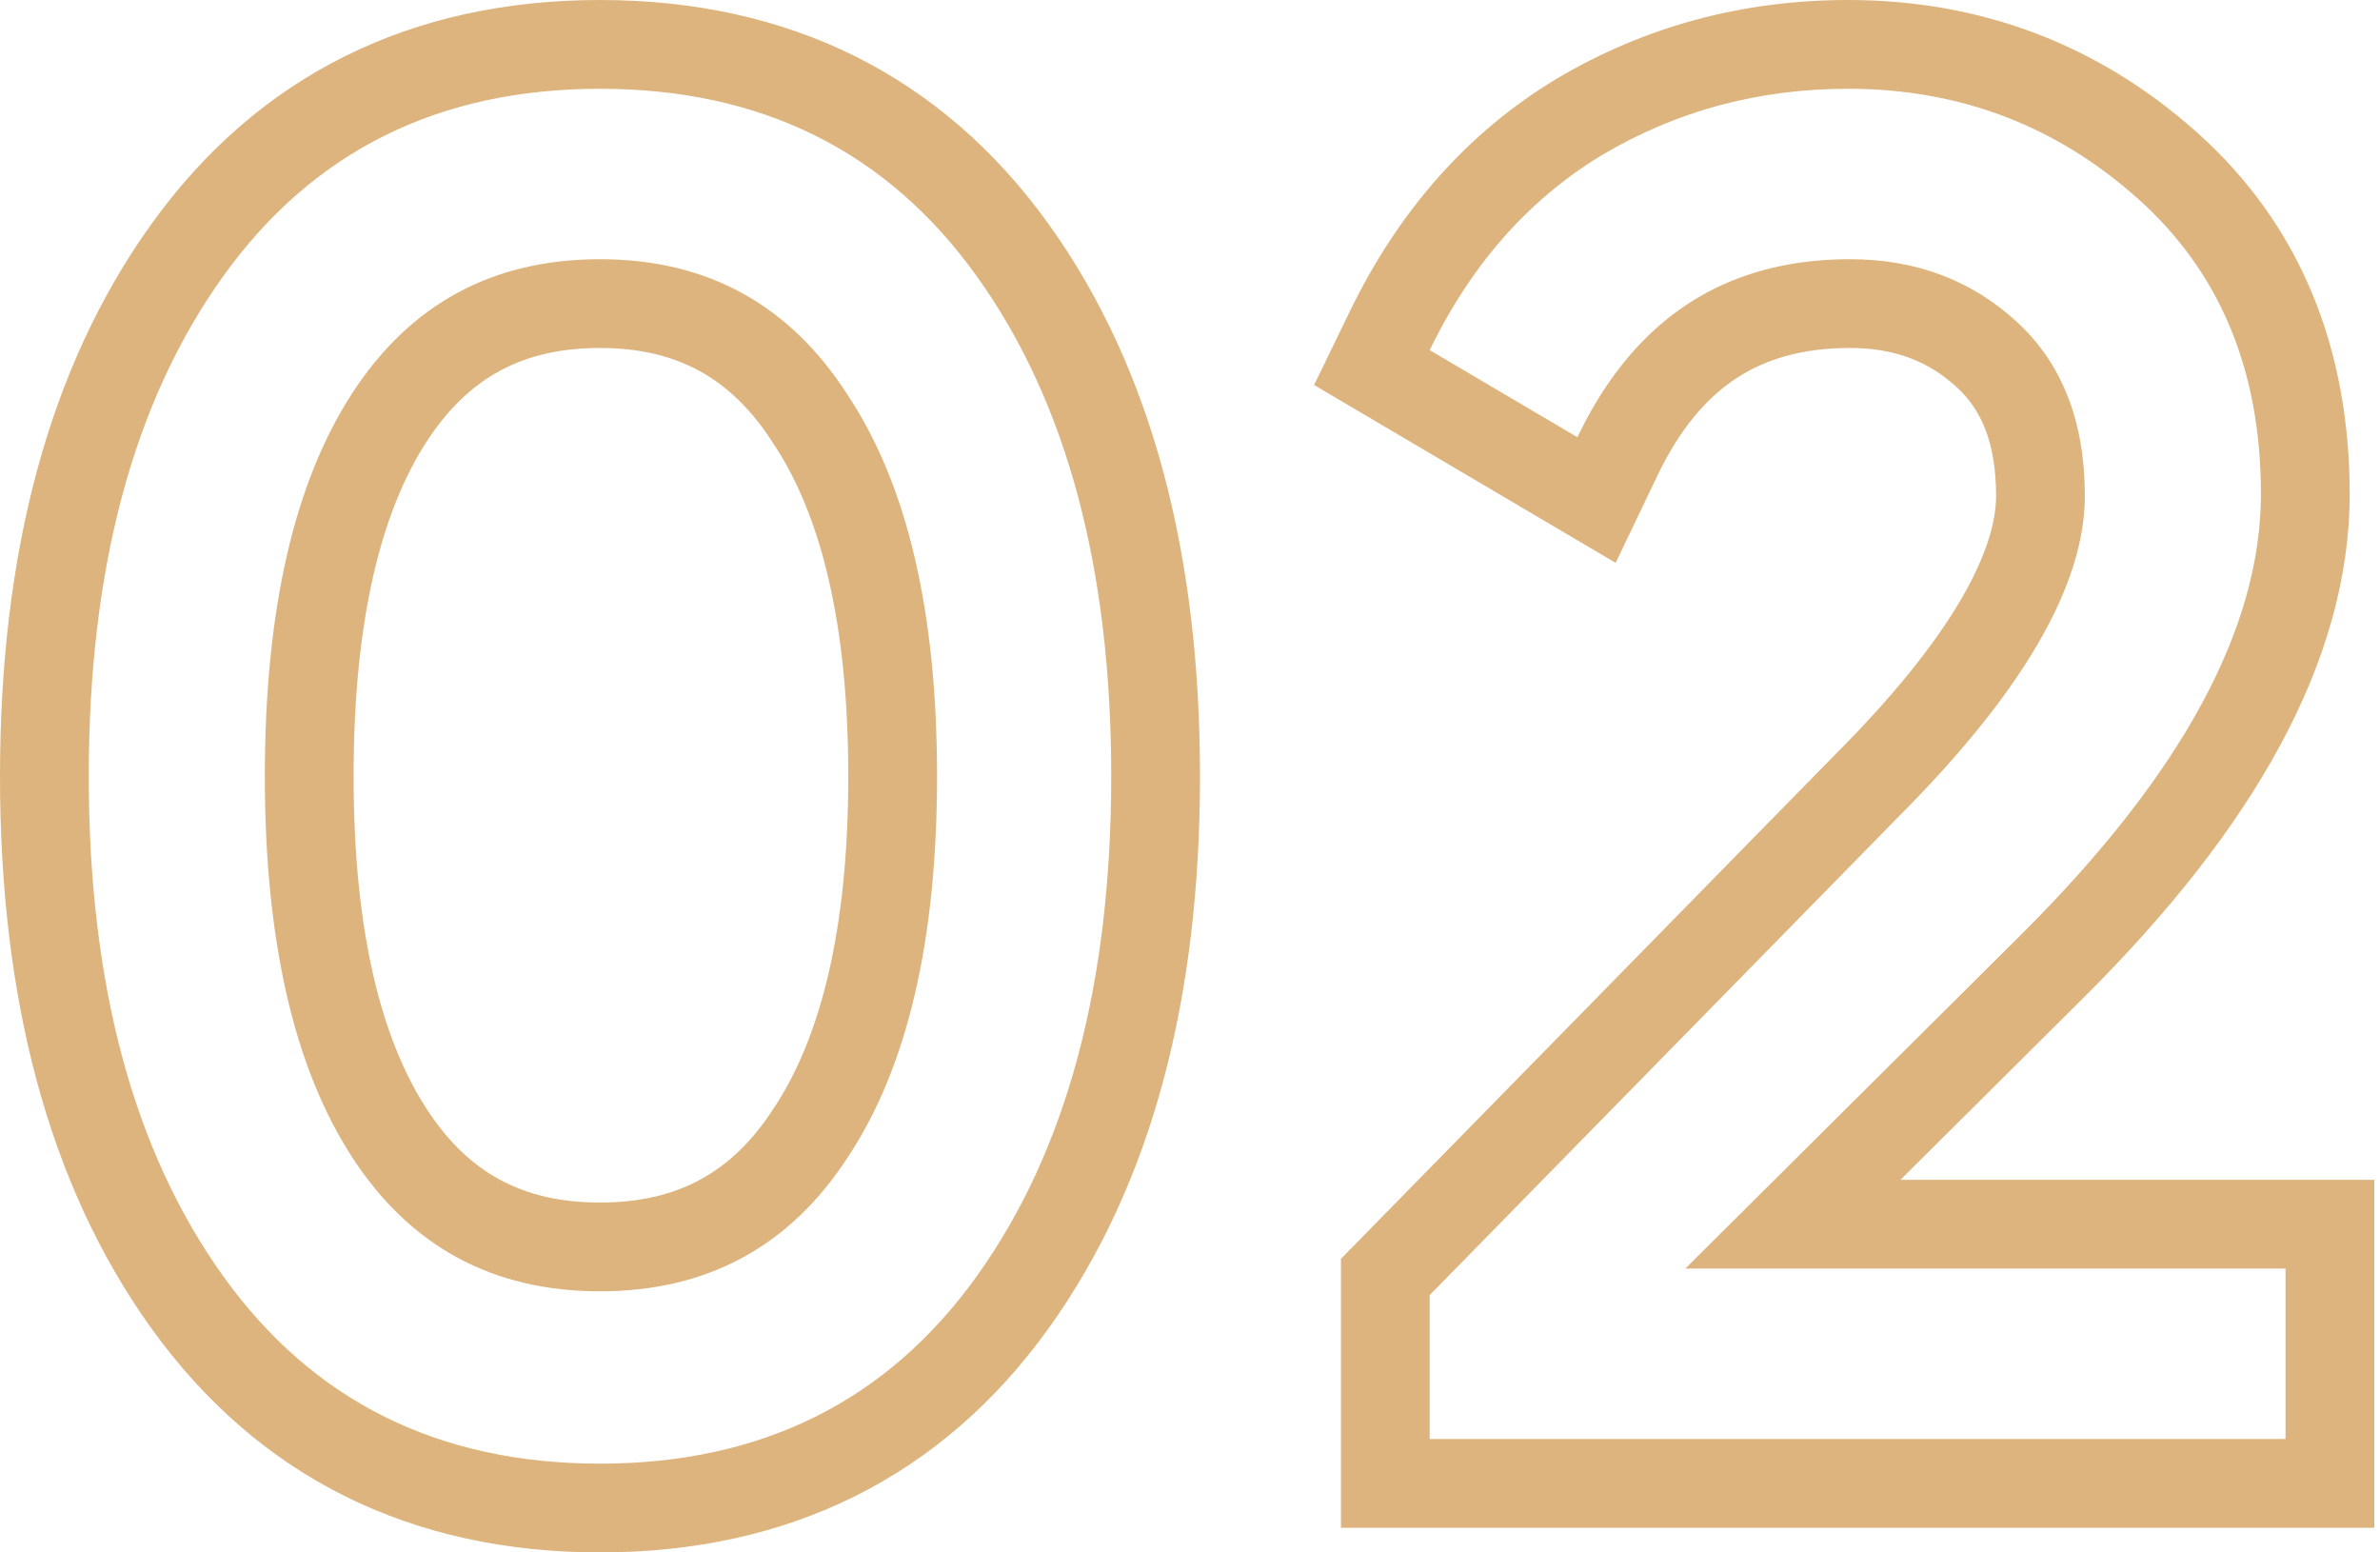 <?xml version="1.0" encoding="UTF-8"?> <svg xmlns="http://www.w3.org/2000/svg" width="161" height="105" viewBox="0 0 161 105" fill="none"> <path fill-rule="evenodd" clip-rule="evenodd" d="M52.344 74.956L52.361 74.931C55.465 70.243 57.383 63 57.383 52.5C57.383 42 55.465 34.757 52.361 30.069L52.334 30.028L52.308 29.987C49.476 25.555 45.784 23.536 40.588 23.536C35.353 23.536 31.662 25.546 28.847 29.891C25.806 34.584 23.92 41.885 23.92 52.5C23.92 63.019 25.803 70.282 28.847 74.981C31.662 79.326 35.353 81.336 40.588 81.336C45.822 81.336 49.513 79.326 52.328 74.981L52.344 74.956ZM57.367 26.754C53.439 20.606 47.846 17.532 40.588 17.532C33.33 17.532 27.736 20.563 23.808 26.626C19.88 32.689 17.916 41.314 17.916 52.5C17.916 63.601 19.88 72.183 23.808 78.246C27.736 84.308 33.33 87.34 40.588 87.34C47.846 87.34 53.439 84.308 57.367 78.246C61.381 72.183 63.388 63.601 63.388 52.5C63.388 41.399 61.381 32.817 57.367 26.754ZM70.956 89.814C63.7 99.932 53.337 105 40.588 105C27.838 105 17.476 99.932 10.219 89.814C3.206 80.035 0 67.408 0 52.5C0 37.592 3.206 24.965 10.219 15.186C17.476 5.068 27.838 0 40.588 0C53.337 0 63.7 5.068 70.956 15.186C77.97 24.965 81.176 37.592 81.176 52.5C81.176 67.408 77.97 80.035 70.956 89.814ZM90.71 103.335V85.144L124.085 51.094L124.106 51.072C132.391 42.788 135.029 37.04 135.029 33.543C135.029 29.808 133.943 27.632 132.364 26.185C130.474 24.452 128.194 23.536 125.15 23.536C121.908 23.536 119.437 24.292 117.48 25.57C115.505 26.859 113.668 28.932 112.121 32.165L109.294 38.069L88.895 26.04L91.313 21.059C94.577 14.333 99.209 9.003 105.268 5.347L105.307 5.323C111.306 1.765 117.92 0 125.022 0C133.994 0 141.954 3.008 148.617 8.953C155.611 15.194 158.949 23.573 158.949 33.415C158.949 44.841 152.269 56.16 141.179 67.249L141.168 67.261L128.559 79.799H160.614V103.335H90.71ZM114.006 85.803L136.934 63.003C147.608 52.329 152.945 42.467 152.945 33.415C152.945 25.047 150.17 18.386 144.619 13.433C139.069 8.48 132.536 6.004 125.022 6.004C118.959 6.004 113.408 7.498 108.37 10.487C105.012 12.514 102.144 15.188 99.768 18.51C99.759 18.522 99.751 18.534 99.742 18.546C98.624 20.114 97.615 21.825 96.714 23.68L106.705 29.572C107.438 28.041 108.255 26.657 109.155 25.418C112.977 20.16 118.308 17.532 125.15 17.532C129.59 17.532 133.347 18.941 136.422 21.759C139.496 24.577 141.033 28.505 141.033 33.543C141.033 39.606 136.806 46.864 128.352 55.318L96.714 87.596V97.331H154.61V85.803H114.006ZM40.588 98.996C51.518 98.996 60.014 94.769 66.077 86.315C72.14 77.861 75.171 66.59 75.171 52.5C75.171 38.41 72.14 27.139 66.077 18.685C60.014 10.231 51.518 6.004 40.588 6.004C29.658 6.004 21.161 10.231 15.098 18.685C9.036 27.139 6.004 38.41 6.004 52.5C6.004 66.59 9.036 77.861 15.098 86.315C21.161 94.769 29.658 98.996 40.588 98.996Z" fill="#DDB47D"></path> </svg> 